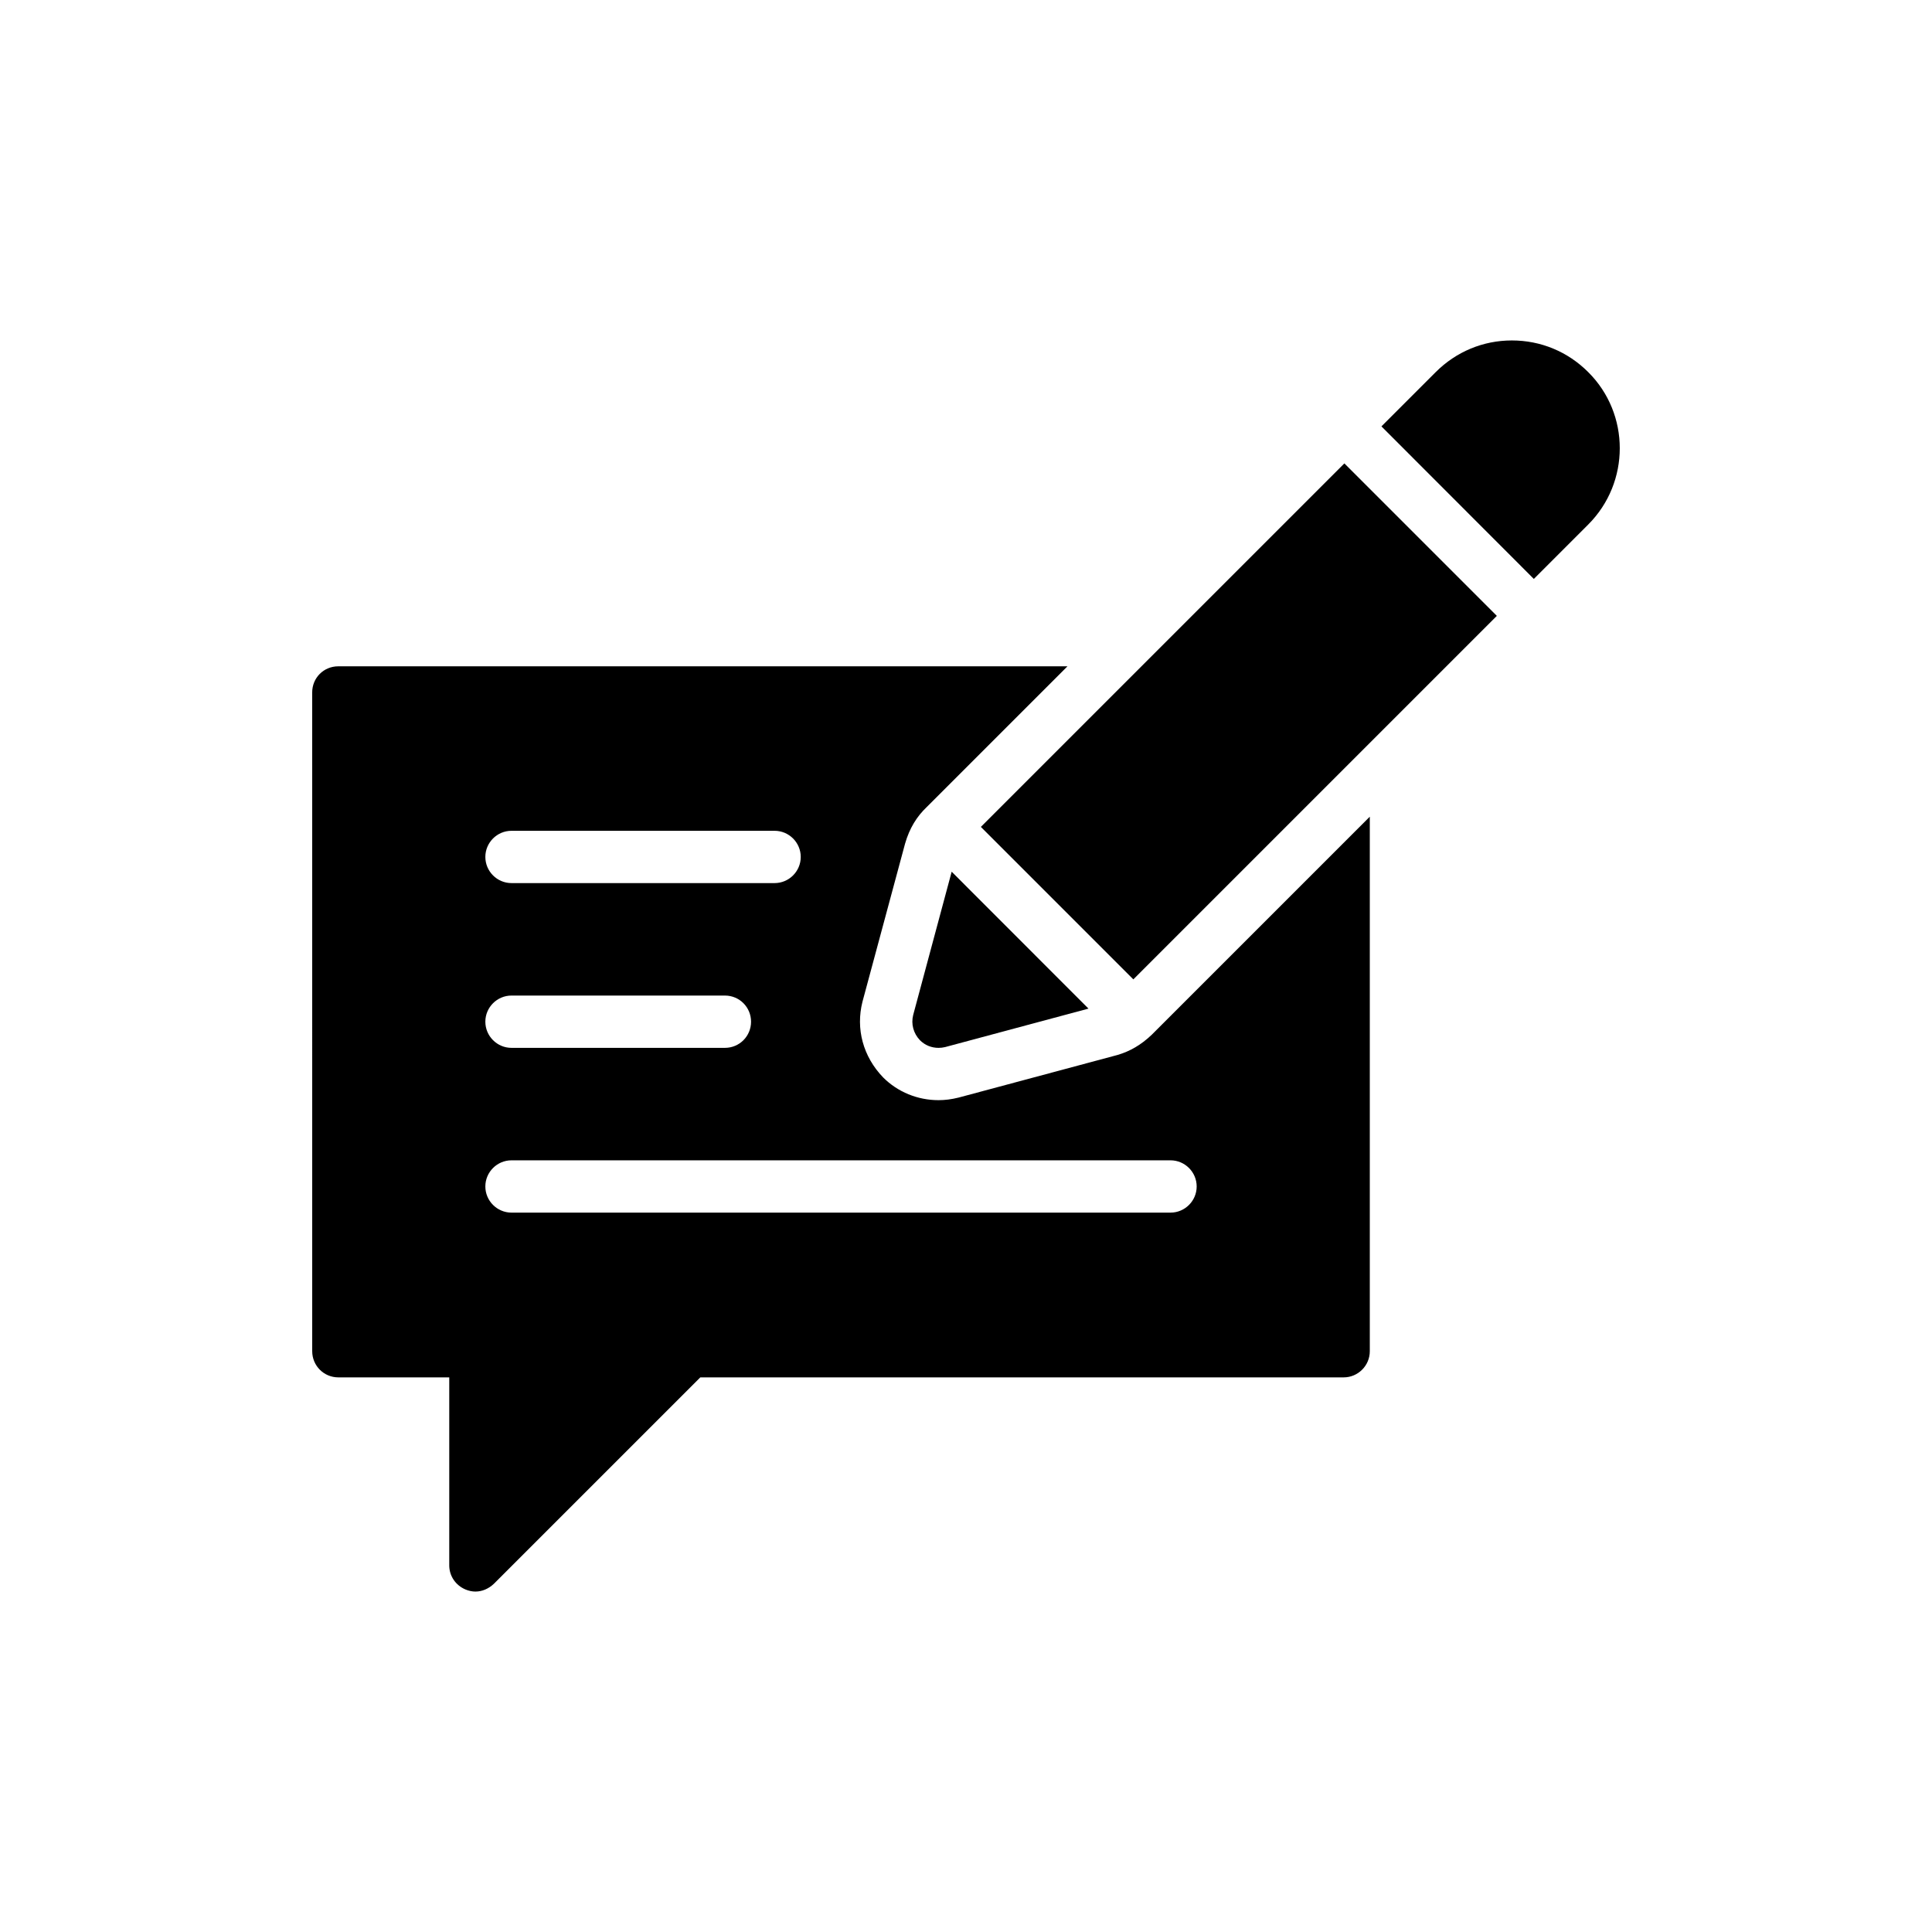 <?xml version="1.0" encoding="UTF-8"?>
<!-- Uploaded to: ICON Repo, www.svgrepo.com, Generator: ICON Repo Mixer Tools -->
<svg fill="#000000" width="800px" height="800px" version="1.1" viewBox="144 144 512 512" xmlns="http://www.w3.org/2000/svg">
 <g>
  <path d="m226.74 502.09c0 3.812 3.051 6.93 6.93 6.93h29.387v49.832c0 2.773 1.664 5.266 4.297 6.375 0.832 0.348 1.734 0.555 2.633 0.555 1.801 0 3.535-0.762 4.922-2.086l54.684-54.676h170.49c3.812 0 6.93-3.117 6.93-6.93v-141.66l-57.801 57.801c-2.84 2.703-5.754 4.367-9.016 5.336l-42.133 11.297c-1.941 0.484-3.672 0.691-5.336 0.691-5.543 0-10.812-2.148-14.691-6.031-5.336-5.543-7.277-12.891-5.477-20.035l11.297-41.922c1.176-4.09 3.117-7.207 5.754-9.703l37.285-37.285h-193.23c-3.883 0-6.93 3.051-6.93 6.93zm52.812-137.92h69.723c3.812 0 6.93 3.117 6.93 6.93s-3.117 6.93-6.93 6.93h-69.723c-3.812 0-6.93-3.117-6.93-6.93-0.004-3.809 3.117-6.93 6.93-6.93zm0 43.664h56.555c3.883 0 6.93 3.117 6.93 6.93s-3.051 6.93-6.93 6.93h-56.555c-3.812 0-6.93-3.117-6.93-6.93-0.004-3.812 3.117-6.93 6.93-6.93zm0 43.664h174.65c3.812 0 6.93 3.117 6.93 6.93s-3.117 6.93-6.93 6.93h-174.65c-3.812 0-6.93-3.117-6.93-6.93-0.004-3.812 3.117-6.93 6.93-6.93z"/>
  <path d="m564.89 242.61c-5.398-5.406-12.539-8.387-20.238-8.387-7.617 0-14.762 2.981-20.168 8.387l-14.387 14.387 40.387 40.426 14.41-14.414c11.152-11.152 11.152-29.316-0.004-40.398z"/>
  <path d="m403.94 363.14 96.332-96.332 40.406 40.406-96.332 96.332z"/>
  <path d="m386.01 412.96c-0.625 2.426 0.07 4.926 1.801 6.723 1.316 1.316 3.051 2.012 4.922 2.012 0.555 0 1.18-0.07 1.734-0.207l37.992-10.195-36.254-36.281z"/>
 </g>
</svg>